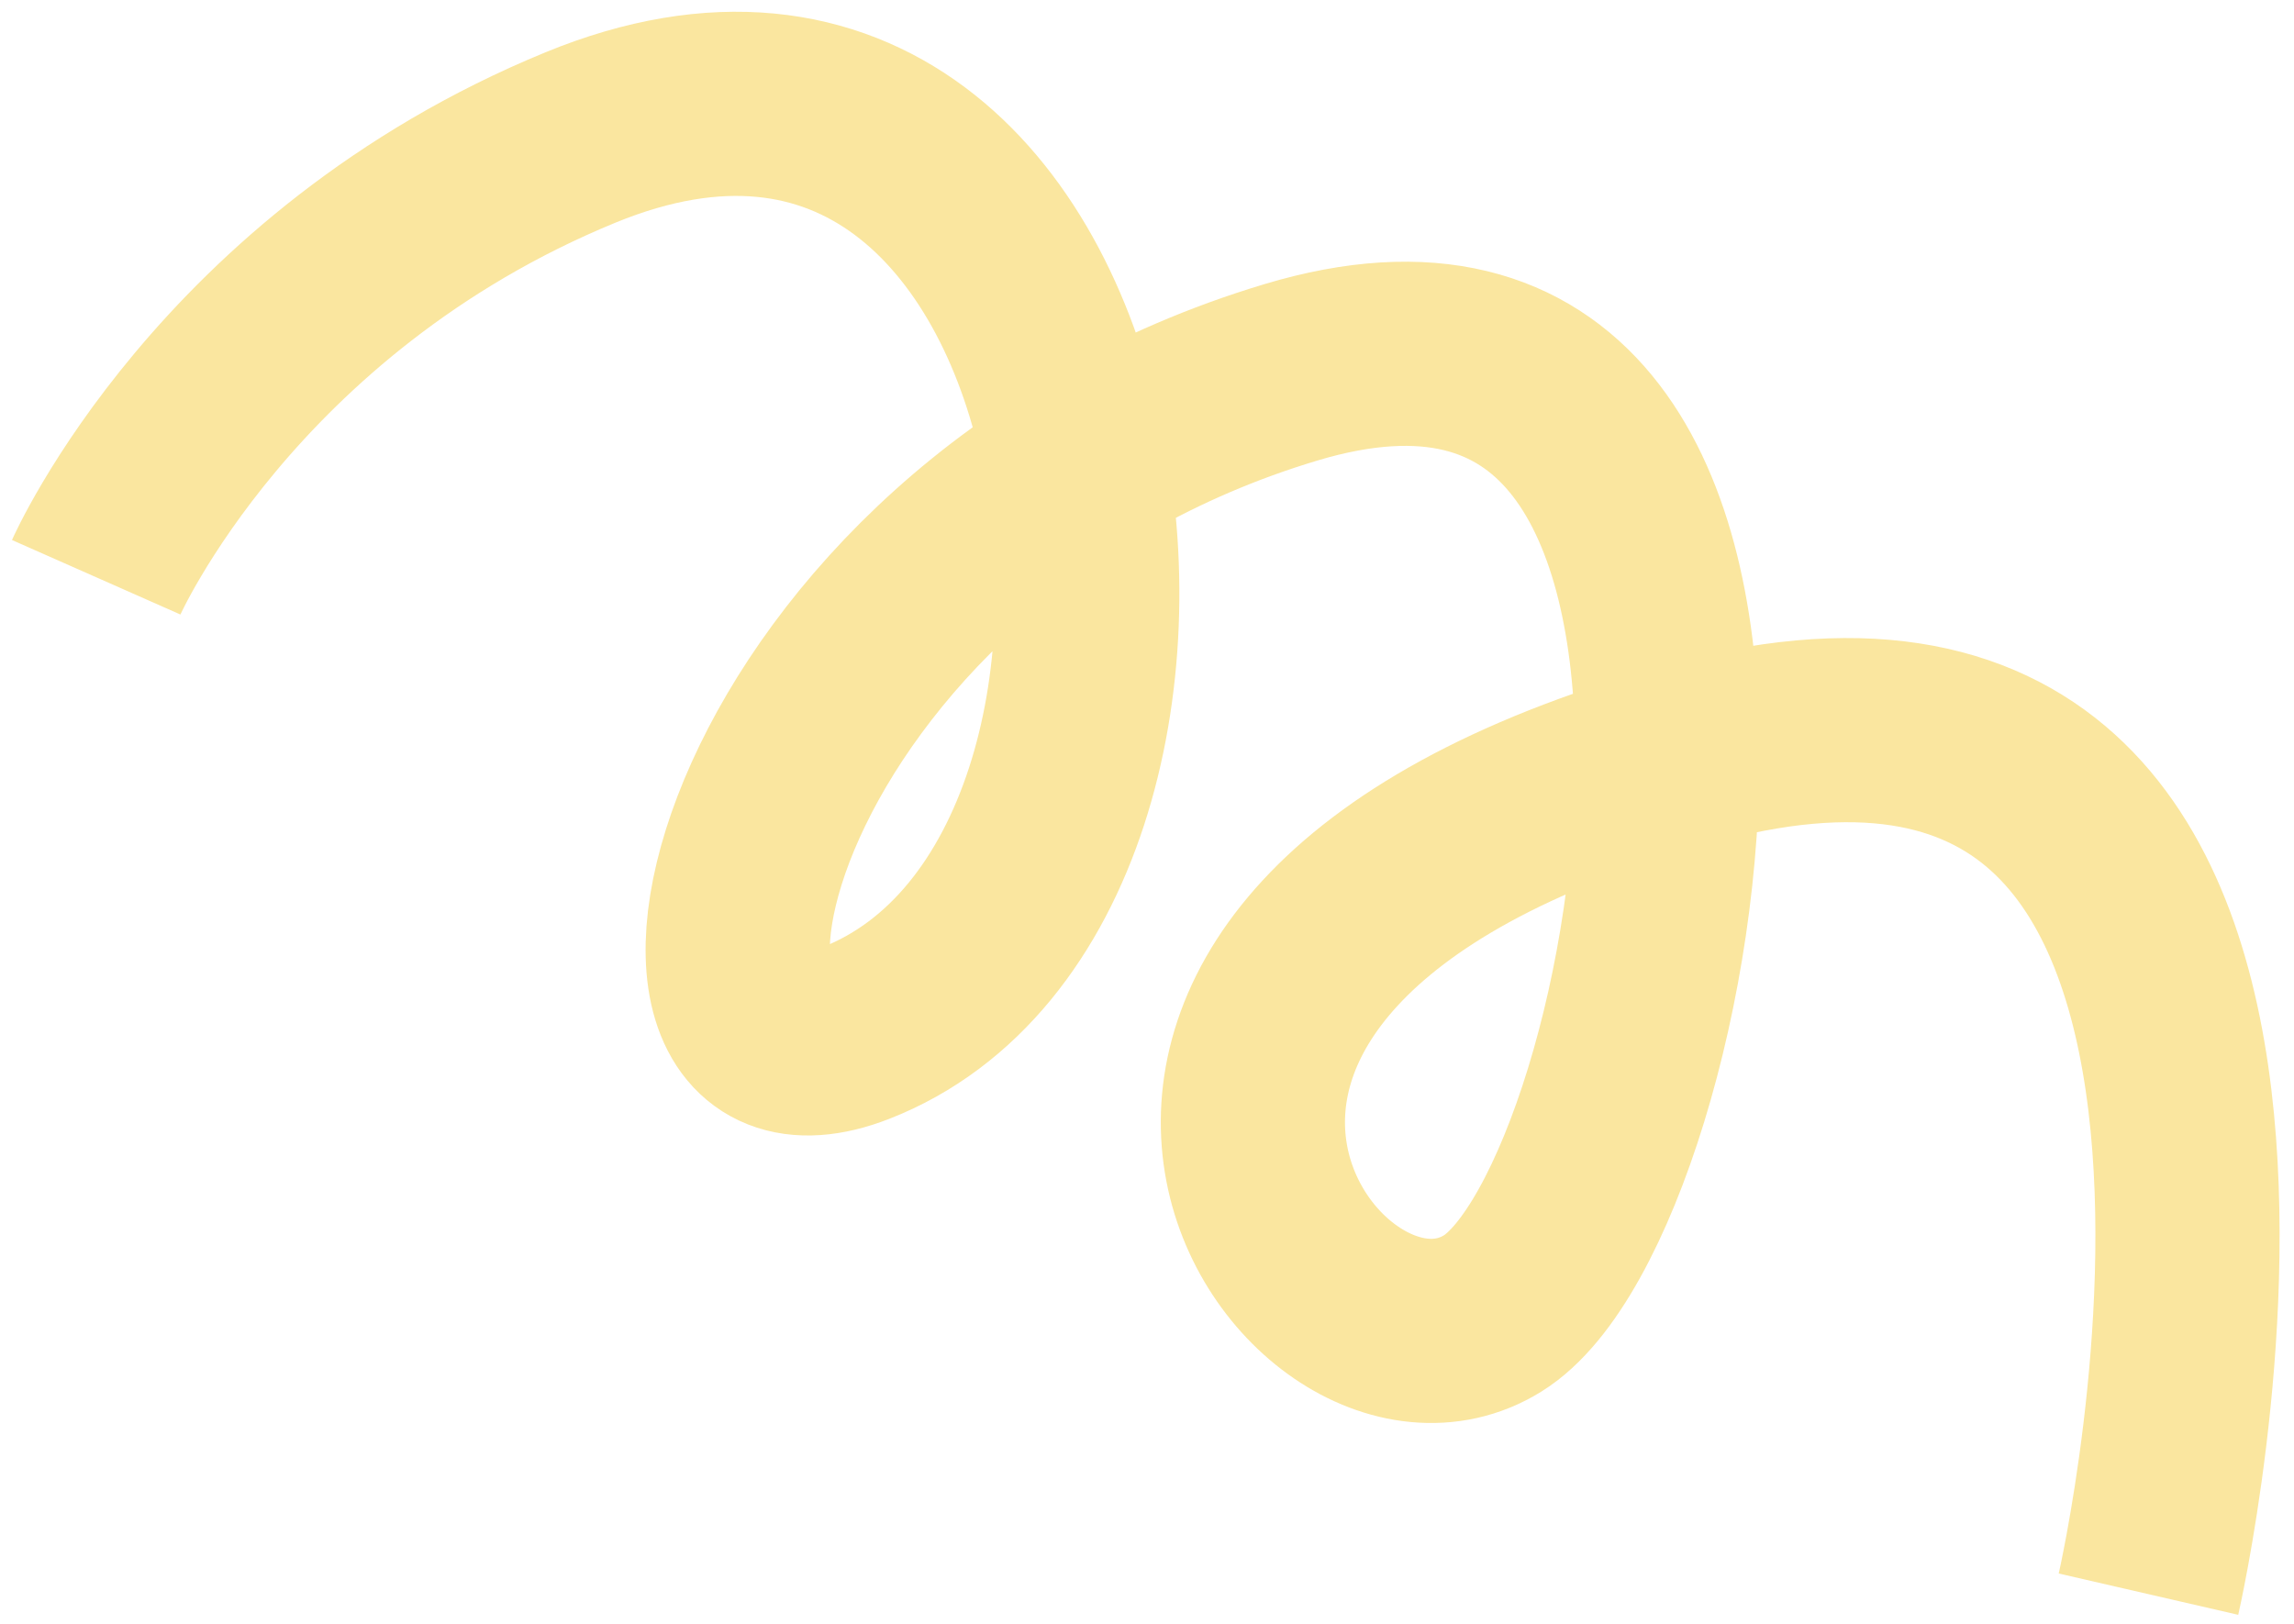 <svg width="137" height="97" viewBox="0 0 137 97" fill="none" xmlns="http://www.w3.org/2000/svg">
<path d="M128.309 95.214C128.309 95.214 142.576 33.226 100.514 45.126C58.453 57.026 78.175 85.254 89.145 78.446C100.116 71.639 109.979 12.374 77.109 22.234C44.233 32.091 36.55 67.369 51.09 61.708C74.74 52.502 67.324 -5.189 34.669 8.21C13.524 16.892 5.745 34.478 5.745 34.478" stroke="#FAE69F" stroke-width="11" stroke-miterlimit="10"/>
</svg>

